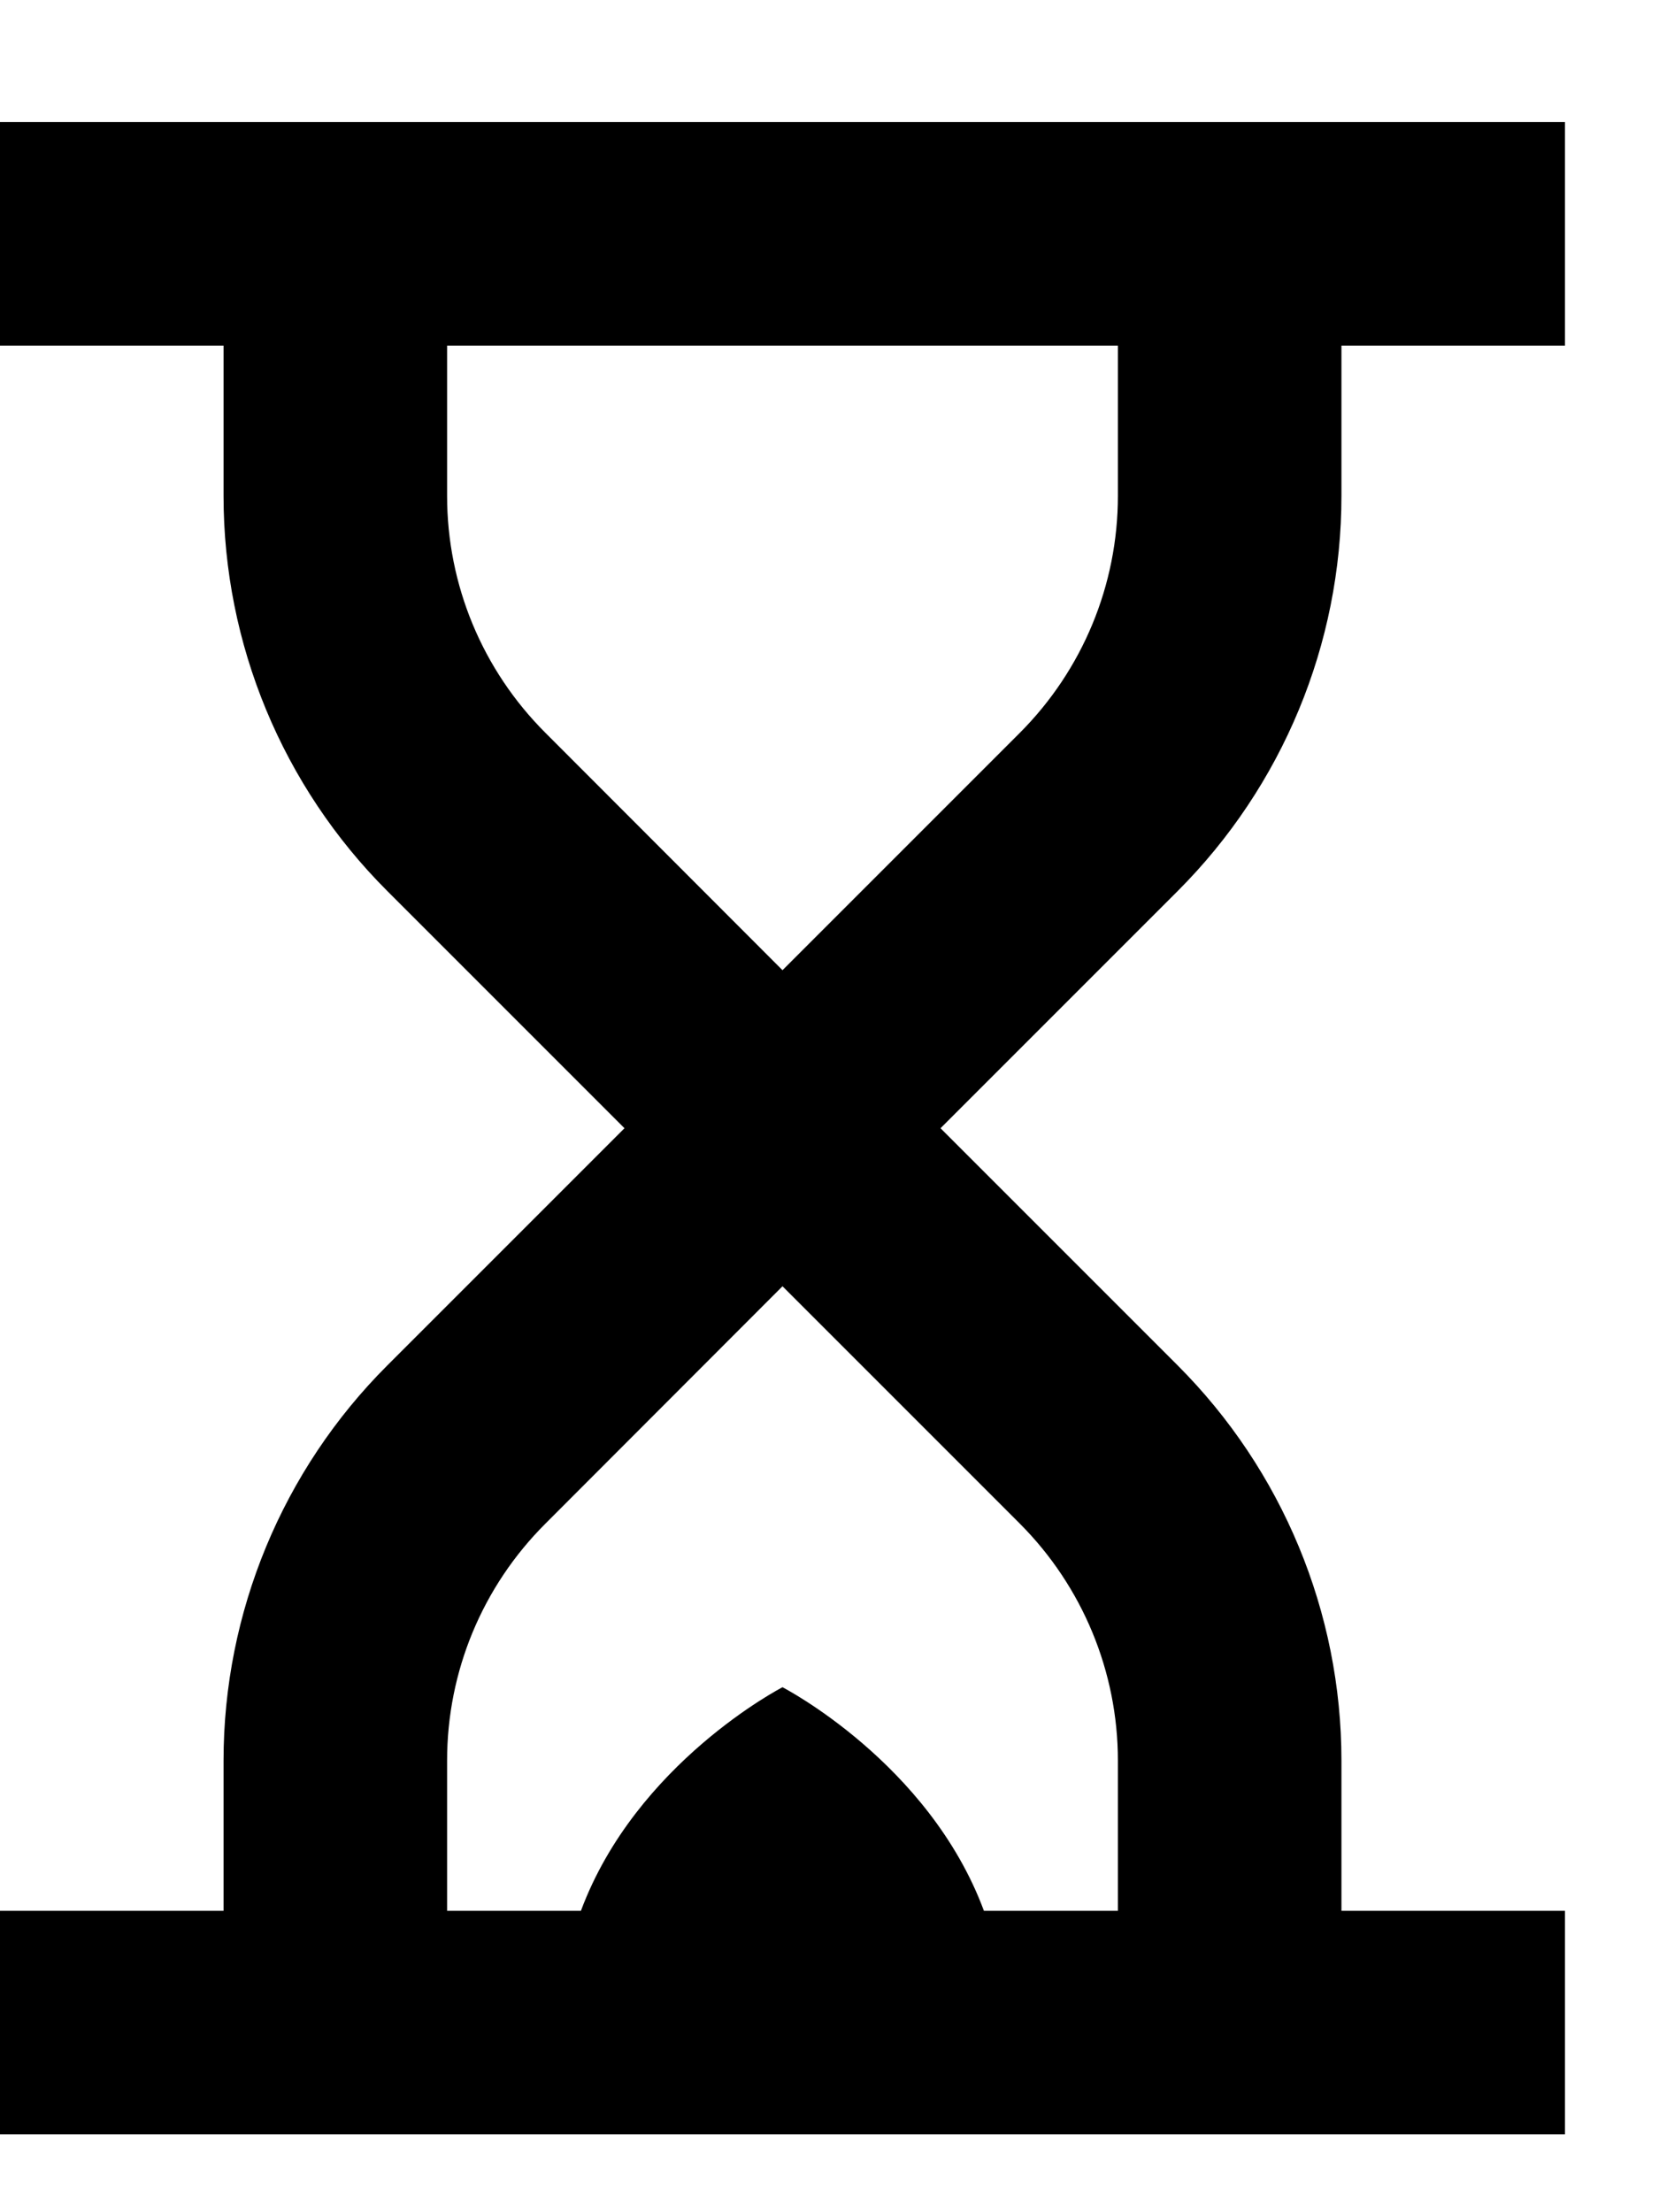 <svg xmlns="http://www.w3.org/2000/svg" width="12" height="16" viewBox="0 0 12 16" fill="none"><path d="M0 0.883V2.5H1.617V3.587C1.617 4.658 2.043 5.687 2.802 6.445L4.517 8.16L2.802 9.875C2.043 10.633 1.617 11.662 1.617 12.733V13.82H0V15.437H11.32V13.82H9.703V12.733C9.703 11.662 9.276 10.633 8.518 9.875L6.803 8.16L8.518 6.445C9.277 5.686 9.703 4.658 9.703 3.587V2.5H11.32V0.883H0ZM3.234 2.5H8.086V3.587C8.086 4.23 7.831 4.846 7.375 5.302L5.66 7.017L3.945 5.3C3.489 4.845 3.234 4.23 3.234 3.587V2.5ZM5.66 9.303L7.375 11.018C7.83 11.473 8.086 12.091 8.086 12.733V13.82H7.117C6.719 12.748 5.66 12.203 5.66 12.203C5.66 12.203 4.601 12.748 4.202 13.82H3.234V12.733C3.234 12.089 3.489 11.475 3.945 11.02L5.66 9.303Z" fill="black"></path></svg>